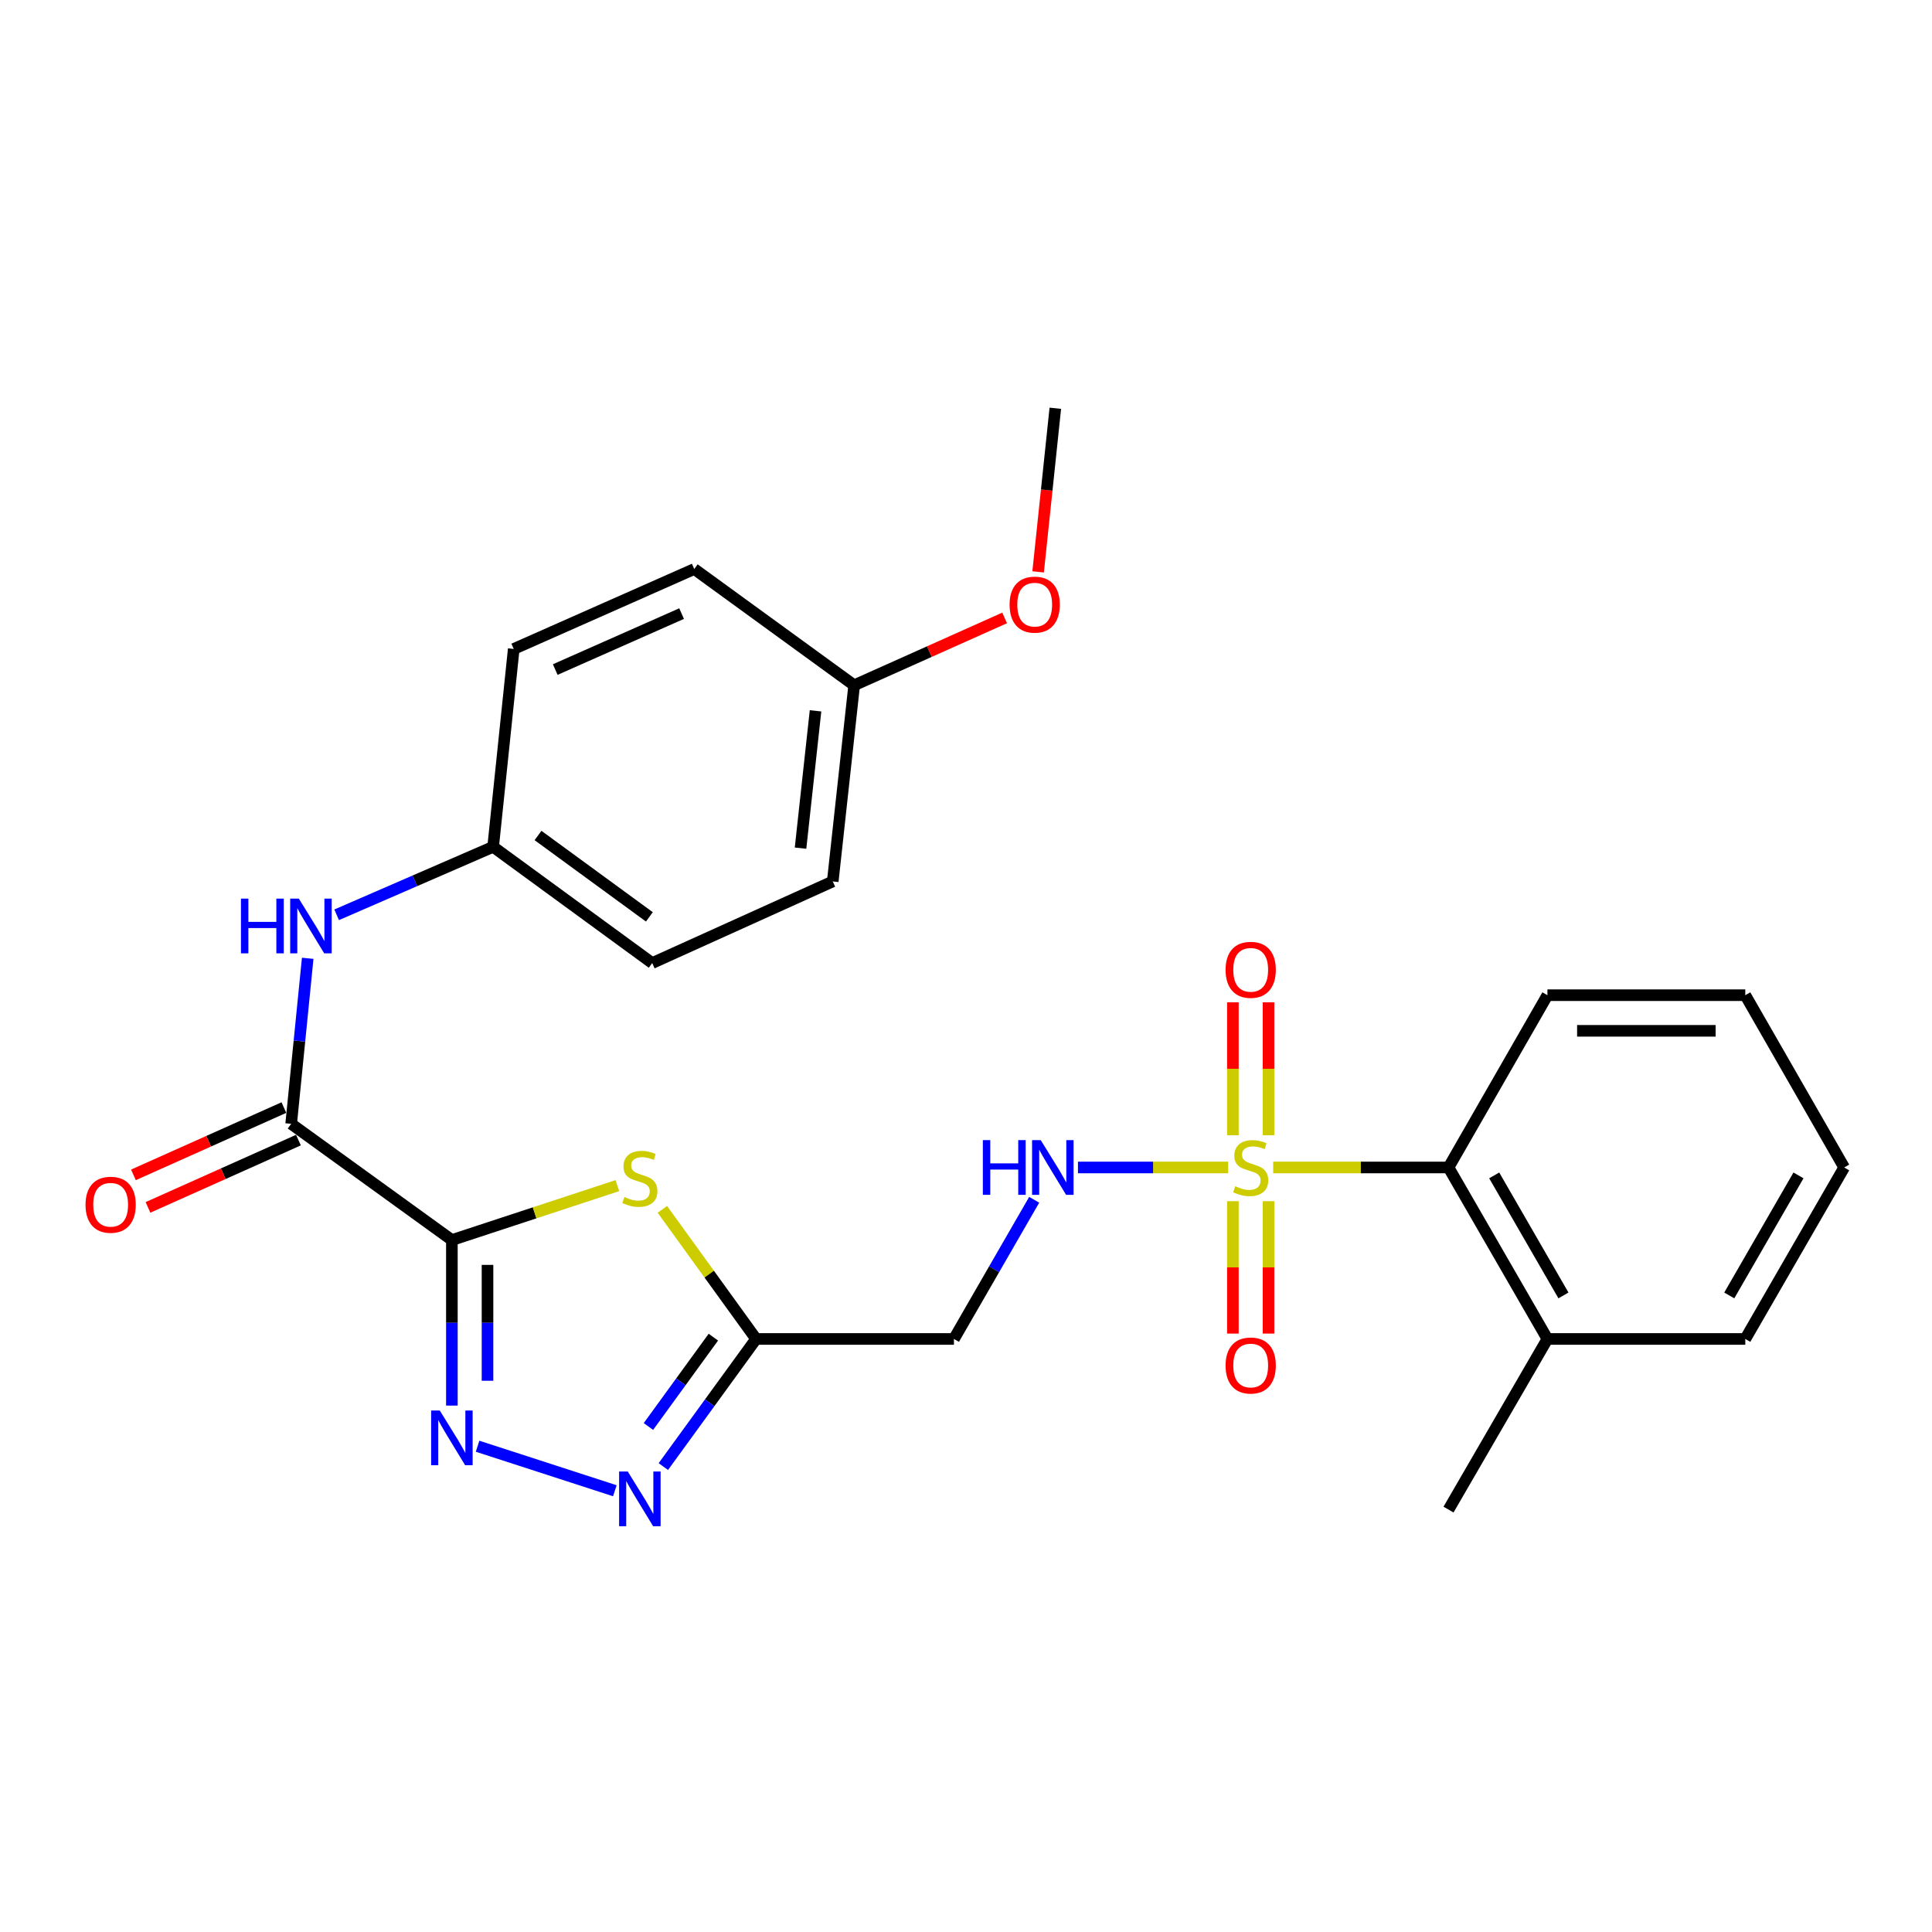 <?xml version='1.0' encoding='iso-8859-1'?>
<svg version='1.1' baseProfile='full'
              xmlns='http://www.w3.org/2000/svg'
                      xmlns:rdkit='http://www.rdkit.org/xml'
                      xmlns:xlink='http://www.w3.org/1999/xlink'
                  xml:space='preserve'
width='1000px' height='1000px' viewBox='0 0 1000 1000'>
<!-- END OF HEADER -->
<rect style='opacity:1.0;fill:#FFFFFF;stroke:none' width='1000' height='1000' x='0' y='0'> </rect>
<path class='bond-1' d='M 233.894,641.85 L 276.722,627.762' style='fill:none;fill-rule:evenodd;stroke:#000000;stroke-width:6px;stroke-linecap:butt;stroke-linejoin:miter;stroke-opacity:1' />
<path class='bond-1' d='M 276.722,627.762 L 319.55,613.674' style='fill:none;fill-rule:evenodd;stroke:#CCCC00;stroke-width:6px;stroke-linecap:butt;stroke-linejoin:miter;stroke-opacity:1' />
<path class='bond-2' d='M 233.894,641.85 L 233.894,684.69' style='fill:none;fill-rule:evenodd;stroke:#000000;stroke-width:6px;stroke-linecap:butt;stroke-linejoin:miter;stroke-opacity:1' />
<path class='bond-2' d='M 233.894,684.69 L 233.894,727.529' style='fill:none;fill-rule:evenodd;stroke:#0000FF;stroke-width:6px;stroke-linecap:butt;stroke-linejoin:miter;stroke-opacity:1' />
<path class='bond-2' d='M 252.335,654.702 L 252.335,684.69' style='fill:none;fill-rule:evenodd;stroke:#000000;stroke-width:6px;stroke-linecap:butt;stroke-linejoin:miter;stroke-opacity:1' />
<path class='bond-2' d='M 252.335,684.69 L 252.335,714.677' style='fill:none;fill-rule:evenodd;stroke:#0000FF;stroke-width:6px;stroke-linecap:butt;stroke-linejoin:miter;stroke-opacity:1' />
<path class='bond-5' d='M 233.894,641.85 L 150.705,581.692' style='fill:none;fill-rule:evenodd;stroke:#000000;stroke-width:6px;stroke-linecap:butt;stroke-linejoin:miter;stroke-opacity:1' />
<path class='bond-0' d='M 635.72,604.282 L 596.835,604.282' style='fill:none;fill-rule:evenodd;stroke:#CCCC00;stroke-width:6px;stroke-linecap:butt;stroke-linejoin:miter;stroke-opacity:1' />
<path class='bond-0' d='M 596.835,604.282 L 557.951,604.282' style='fill:none;fill-rule:evenodd;stroke:#0000FF;stroke-width:6px;stroke-linecap:butt;stroke-linejoin:miter;stroke-opacity:1' />
<path class='bond-7' d='M 659,604.282 L 704.374,604.282' style='fill:none;fill-rule:evenodd;stroke:#CCCC00;stroke-width:6px;stroke-linecap:butt;stroke-linejoin:miter;stroke-opacity:1' />
<path class='bond-7' d='M 704.374,604.282 L 749.749,604.282' style='fill:none;fill-rule:evenodd;stroke:#000000;stroke-width:6px;stroke-linecap:butt;stroke-linejoin:miter;stroke-opacity:1' />
<path class='bond-10' d='M 656.581,587.602 L 656.581,553.199' style='fill:none;fill-rule:evenodd;stroke:#CCCC00;stroke-width:6px;stroke-linecap:butt;stroke-linejoin:miter;stroke-opacity:1' />
<path class='bond-10' d='M 656.581,553.199 L 656.581,518.797' style='fill:none;fill-rule:evenodd;stroke:#FF0000;stroke-width:6px;stroke-linecap:butt;stroke-linejoin:miter;stroke-opacity:1' />
<path class='bond-10' d='M 638.14,587.602 L 638.14,553.199' style='fill:none;fill-rule:evenodd;stroke:#CCCC00;stroke-width:6px;stroke-linecap:butt;stroke-linejoin:miter;stroke-opacity:1' />
<path class='bond-10' d='M 638.14,553.199 L 638.14,518.797' style='fill:none;fill-rule:evenodd;stroke:#FF0000;stroke-width:6px;stroke-linecap:butt;stroke-linejoin:miter;stroke-opacity:1' />
<path class='bond-11' d='M 638.14,621.723 L 638.14,655.99' style='fill:none;fill-rule:evenodd;stroke:#CCCC00;stroke-width:6px;stroke-linecap:butt;stroke-linejoin:miter;stroke-opacity:1' />
<path class='bond-11' d='M 638.14,655.99 L 638.14,690.257' style='fill:none;fill-rule:evenodd;stroke:#FF0000;stroke-width:6px;stroke-linecap:butt;stroke-linejoin:miter;stroke-opacity:1' />
<path class='bond-11' d='M 656.581,621.723 L 656.581,655.99' style='fill:none;fill-rule:evenodd;stroke:#CCCC00;stroke-width:6px;stroke-linecap:butt;stroke-linejoin:miter;stroke-opacity:1' />
<path class='bond-11' d='M 656.581,655.99 L 656.581,690.257' style='fill:none;fill-rule:evenodd;stroke:#FF0000;stroke-width:6px;stroke-linecap:butt;stroke-linejoin:miter;stroke-opacity:1' />
<path class='bond-3' d='M 342.837,625.953 L 367.093,659.499' style='fill:none;fill-rule:evenodd;stroke:#CCCC00;stroke-width:6px;stroke-linecap:butt;stroke-linejoin:miter;stroke-opacity:1' />
<path class='bond-3' d='M 367.093,659.499 L 391.349,693.044' style='fill:none;fill-rule:evenodd;stroke:#000000;stroke-width:6px;stroke-linecap:butt;stroke-linejoin:miter;stroke-opacity:1' />
<path class='bond-4' d='M 247.191,748.563 L 318.243,771.613' style='fill:none;fill-rule:evenodd;stroke:#0000FF;stroke-width:6px;stroke-linecap:butt;stroke-linejoin:miter;stroke-opacity:1' />
<path class='bond-8' d='M 391.349,693.044 L 493.758,693.044' style='fill:none;fill-rule:evenodd;stroke:#000000;stroke-width:6px;stroke-linecap:butt;stroke-linejoin:miter;stroke-opacity:1' />
<path class='bond-27' d='M 391.349,693.044 L 367.345,726.07' style='fill:none;fill-rule:evenodd;stroke:#000000;stroke-width:6px;stroke-linecap:butt;stroke-linejoin:miter;stroke-opacity:1' />
<path class='bond-27' d='M 367.345,726.07 L 343.341,759.096' style='fill:none;fill-rule:evenodd;stroke:#0000FF;stroke-width:6px;stroke-linecap:butt;stroke-linejoin:miter;stroke-opacity:1' />
<path class='bond-27' d='M 369.231,692.11 L 352.428,715.228' style='fill:none;fill-rule:evenodd;stroke:#000000;stroke-width:6px;stroke-linecap:butt;stroke-linejoin:miter;stroke-opacity:1' />
<path class='bond-27' d='M 352.428,715.228 L 335.626,738.346' style='fill:none;fill-rule:evenodd;stroke:#0000FF;stroke-width:6px;stroke-linecap:butt;stroke-linejoin:miter;stroke-opacity:1' />
<path class='bond-9' d='M 150.705,581.692 L 154.986,538.854' style='fill:none;fill-rule:evenodd;stroke:#000000;stroke-width:6px;stroke-linecap:butt;stroke-linejoin:miter;stroke-opacity:1' />
<path class='bond-9' d='M 154.986,538.854 L 159.267,496.016' style='fill:none;fill-rule:evenodd;stroke:#0000FF;stroke-width:6px;stroke-linecap:butt;stroke-linejoin:miter;stroke-opacity:1' />
<path class='bond-12' d='M 146.94,573.275 L 108.002,590.695' style='fill:none;fill-rule:evenodd;stroke:#000000;stroke-width:6px;stroke-linecap:butt;stroke-linejoin:miter;stroke-opacity:1' />
<path class='bond-12' d='M 108.002,590.695 L 69.064,608.114' style='fill:none;fill-rule:evenodd;stroke:#FF0000;stroke-width:6px;stroke-linecap:butt;stroke-linejoin:miter;stroke-opacity:1' />
<path class='bond-12' d='M 154.47,590.109 L 115.533,607.528' style='fill:none;fill-rule:evenodd;stroke:#000000;stroke-width:6px;stroke-linecap:butt;stroke-linejoin:miter;stroke-opacity:1' />
<path class='bond-12' d='M 115.533,607.528 L 76.595,624.947' style='fill:none;fill-rule:evenodd;stroke:#FF0000;stroke-width:6px;stroke-linecap:butt;stroke-linejoin:miter;stroke-opacity:1' />
<path class='bond-6' d='M 535.299,621.004 L 514.528,657.024' style='fill:none;fill-rule:evenodd;stroke:#0000FF;stroke-width:6px;stroke-linecap:butt;stroke-linejoin:miter;stroke-opacity:1' />
<path class='bond-6' d='M 514.528,657.024 L 493.758,693.044' style='fill:none;fill-rule:evenodd;stroke:#000000;stroke-width:6px;stroke-linecap:butt;stroke-linejoin:miter;stroke-opacity:1' />
<path class='bond-13' d='M 749.749,604.282 L 800.943,693.044' style='fill:none;fill-rule:evenodd;stroke:#000000;stroke-width:6px;stroke-linecap:butt;stroke-linejoin:miter;stroke-opacity:1' />
<path class='bond-13' d='M 773.402,608.383 L 809.238,670.517' style='fill:none;fill-rule:evenodd;stroke:#000000;stroke-width:6px;stroke-linecap:butt;stroke-linejoin:miter;stroke-opacity:1' />
<path class='bond-21' d='M 749.749,604.282 L 800.943,515.11' style='fill:none;fill-rule:evenodd;stroke:#000000;stroke-width:6px;stroke-linecap:butt;stroke-linejoin:miter;stroke-opacity:1' />
<path class='bond-14' d='M 174.25,473.501 L 214.747,455.907' style='fill:none;fill-rule:evenodd;stroke:#0000FF;stroke-width:6px;stroke-linecap:butt;stroke-linejoin:miter;stroke-opacity:1' />
<path class='bond-14' d='M 214.747,455.907 L 255.244,438.314' style='fill:none;fill-rule:evenodd;stroke:#000000;stroke-width:6px;stroke-linecap:butt;stroke-linejoin:miter;stroke-opacity:1' />
<path class='bond-22' d='M 800.943,693.044 L 749.749,781.366' style='fill:none;fill-rule:evenodd;stroke:#000000;stroke-width:6px;stroke-linecap:butt;stroke-linejoin:miter;stroke-opacity:1' />
<path class='bond-23' d='M 800.943,693.044 L 903.362,693.044' style='fill:none;fill-rule:evenodd;stroke:#000000;stroke-width:6px;stroke-linecap:butt;stroke-linejoin:miter;stroke-opacity:1' />
<path class='bond-16' d='M 255.244,438.314 L 265.91,335.905' style='fill:none;fill-rule:evenodd;stroke:#000000;stroke-width:6px;stroke-linecap:butt;stroke-linejoin:miter;stroke-opacity:1' />
<path class='bond-17' d='M 255.244,438.314 L 337.583,498.482' style='fill:none;fill-rule:evenodd;stroke:#000000;stroke-width:6px;stroke-linecap:butt;stroke-linejoin:miter;stroke-opacity:1' />
<path class='bond-17' d='M 278.476,432.45 L 336.113,474.568' style='fill:none;fill-rule:evenodd;stroke:#000000;stroke-width:6px;stroke-linecap:butt;stroke-linejoin:miter;stroke-opacity:1' />
<path class='bond-15' d='M 442.113,354.694 L 431.028,456.232' style='fill:none;fill-rule:evenodd;stroke:#000000;stroke-width:6px;stroke-linecap:butt;stroke-linejoin:miter;stroke-opacity:1' />
<path class='bond-15' d='M 422.118,367.924 L 414.358,439' style='fill:none;fill-rule:evenodd;stroke:#000000;stroke-width:6px;stroke-linecap:butt;stroke-linejoin:miter;stroke-opacity:1' />
<path class='bond-20' d='M 442.113,354.694 L 481.055,337.266' style='fill:none;fill-rule:evenodd;stroke:#000000;stroke-width:6px;stroke-linecap:butt;stroke-linejoin:miter;stroke-opacity:1' />
<path class='bond-20' d='M 481.055,337.266 L 519.998,319.838' style='fill:none;fill-rule:evenodd;stroke:#FF0000;stroke-width:6px;stroke-linecap:butt;stroke-linejoin:miter;stroke-opacity:1' />
<path class='bond-28' d='M 442.113,354.694 L 359.344,294.525' style='fill:none;fill-rule:evenodd;stroke:#000000;stroke-width:6px;stroke-linecap:butt;stroke-linejoin:miter;stroke-opacity:1' />
<path class='bond-19' d='M 265.91,335.905 L 359.344,294.525' style='fill:none;fill-rule:evenodd;stroke:#000000;stroke-width:6px;stroke-linecap:butt;stroke-linejoin:miter;stroke-opacity:1' />
<path class='bond-19' d='M 287.392,346.559 L 352.796,317.594' style='fill:none;fill-rule:evenodd;stroke:#000000;stroke-width:6px;stroke-linecap:butt;stroke-linejoin:miter;stroke-opacity:1' />
<path class='bond-18' d='M 337.583,498.482 L 431.028,456.232' style='fill:none;fill-rule:evenodd;stroke:#000000;stroke-width:6px;stroke-linecap:butt;stroke-linejoin:miter;stroke-opacity:1' />
<path class='bond-24' d='M 537.331,296.001 L 541.781,253.659' style='fill:none;fill-rule:evenodd;stroke:#FF0000;stroke-width:6px;stroke-linecap:butt;stroke-linejoin:miter;stroke-opacity:1' />
<path class='bond-24' d='M 541.781,253.659 L 546.232,211.316' style='fill:none;fill-rule:evenodd;stroke:#000000;stroke-width:6px;stroke-linecap:butt;stroke-linejoin:miter;stroke-opacity:1' />
<path class='bond-25' d='M 800.943,515.11 L 903.362,515.11' style='fill:none;fill-rule:evenodd;stroke:#000000;stroke-width:6px;stroke-linecap:butt;stroke-linejoin:miter;stroke-opacity:1' />
<path class='bond-25' d='M 816.306,533.551 L 887.999,533.551' style='fill:none;fill-rule:evenodd;stroke:#000000;stroke-width:6px;stroke-linecap:butt;stroke-linejoin:miter;stroke-opacity:1' />
<path class='bond-29' d='M 903.362,693.044 L 954.545,604.282' style='fill:none;fill-rule:evenodd;stroke:#000000;stroke-width:6px;stroke-linecap:butt;stroke-linejoin:miter;stroke-opacity:1' />
<path class='bond-29' d='M 895.064,670.518 L 930.893,608.384' style='fill:none;fill-rule:evenodd;stroke:#000000;stroke-width:6px;stroke-linecap:butt;stroke-linejoin:miter;stroke-opacity:1' />
<path class='bond-26' d='M 903.362,515.11 L 954.545,604.282' style='fill:none;fill-rule:evenodd;stroke:#000000;stroke-width:6px;stroke-linecap:butt;stroke-linejoin:miter;stroke-opacity:1' />
<path  class='atom-1' d='M 639.36 614.002
Q 639.68 614.122, 641 614.682
Q 642.32 615.242, 643.76 615.602
Q 645.24 615.922, 646.68 615.922
Q 649.36 615.922, 650.92 614.642
Q 652.48 613.322, 652.48 611.042
Q 652.48 609.482, 651.68 608.522
Q 650.92 607.562, 649.72 607.042
Q 648.52 606.522, 646.52 605.922
Q 644 605.162, 642.48 604.442
Q 641 603.722, 639.92 602.202
Q 638.88 600.682, 638.88 598.122
Q 638.88 594.562, 641.28 592.362
Q 643.72 590.162, 648.52 590.162
Q 651.8 590.162, 655.52 591.722
L 654.6 594.802
Q 651.2 593.402, 648.64 593.402
Q 645.88 593.402, 644.36 594.562
Q 642.84 595.682, 642.88 597.642
Q 642.88 599.162, 643.64 600.082
Q 644.44 601.002, 645.56 601.522
Q 646.72 602.042, 648.64 602.642
Q 651.2 603.442, 652.72 604.242
Q 654.24 605.042, 655.32 606.682
Q 656.44 608.282, 656.44 611.042
Q 656.44 614.962, 653.8 617.082
Q 651.2 619.162, 646.84 619.162
Q 644.32 619.162, 642.4 618.602
Q 640.52 618.082, 638.28 617.162
L 639.36 614.002
' fill='#CCCC00'/>
<path  class='atom-2' d='M 323.19 619.565
Q 323.51 619.685, 324.83 620.245
Q 326.15 620.805, 327.59 621.165
Q 329.07 621.485, 330.51 621.485
Q 333.19 621.485, 334.75 620.205
Q 336.31 618.885, 336.31 616.605
Q 336.31 615.045, 335.51 614.085
Q 334.75 613.125, 333.55 612.605
Q 332.35 612.085, 330.35 611.485
Q 327.83 610.725, 326.31 610.005
Q 324.83 609.285, 323.75 607.765
Q 322.71 606.245, 322.71 603.685
Q 322.71 600.125, 325.11 597.925
Q 327.55 595.725, 332.35 595.725
Q 335.63 595.725, 339.35 597.285
L 338.43 600.365
Q 335.03 598.965, 332.47 598.965
Q 329.71 598.965, 328.19 600.125
Q 326.67 601.245, 326.71 603.205
Q 326.71 604.725, 327.47 605.645
Q 328.27 606.565, 329.39 607.085
Q 330.55 607.605, 332.47 608.205
Q 335.03 609.005, 336.55 609.805
Q 338.07 610.605, 339.15 612.245
Q 340.27 613.845, 340.27 616.605
Q 340.27 620.525, 337.63 622.645
Q 335.03 624.725, 330.67 624.725
Q 328.15 624.725, 326.23 624.165
Q 324.35 623.645, 322.11 622.725
L 323.19 619.565
' fill='#CCCC00'/>
<path  class='atom-3' d='M 227.634 730.089
L 236.914 745.089
Q 237.834 746.569, 239.314 749.249
Q 240.794 751.929, 240.874 752.089
L 240.874 730.089
L 244.634 730.089
L 244.634 758.409
L 240.754 758.409
L 230.794 742.009
Q 229.634 740.089, 228.394 737.889
Q 227.194 735.689, 226.834 735.009
L 226.834 758.409
L 223.154 758.409
L 223.154 730.089
L 227.634 730.089
' fill='#0000FF'/>
<path  class='atom-5' d='M 324.93 761.654
L 334.21 776.654
Q 335.13 778.134, 336.61 780.814
Q 338.09 783.494, 338.17 783.654
L 338.17 761.654
L 341.93 761.654
L 341.93 789.974
L 338.05 789.974
L 328.09 773.574
Q 326.93 771.654, 325.69 769.454
Q 324.49 767.254, 324.13 766.574
L 324.13 789.974
L 320.45 789.974
L 320.45 761.654
L 324.93 761.654
' fill='#0000FF'/>
<path  class='atom-7' d='M 508.721 590.122
L 512.561 590.122
L 512.561 602.162
L 527.041 602.162
L 527.041 590.122
L 530.881 590.122
L 530.881 618.442
L 527.041 618.442
L 527.041 605.362
L 512.561 605.362
L 512.561 618.442
L 508.721 618.442
L 508.721 590.122
' fill='#0000FF'/>
<path  class='atom-7' d='M 538.681 590.122
L 547.961 605.122
Q 548.881 606.602, 550.361 609.282
Q 551.841 611.962, 551.921 612.122
L 551.921 590.122
L 555.681 590.122
L 555.681 618.442
L 551.801 618.442
L 541.841 602.042
Q 540.681 600.122, 539.441 597.922
Q 538.241 595.722, 537.881 595.042
L 537.881 618.442
L 534.201 618.442
L 534.201 590.122
L 538.681 590.122
' fill='#0000FF'/>
<path  class='atom-10' d='M 124.72 465.123
L 128.56 465.123
L 128.56 477.163
L 143.04 477.163
L 143.04 465.123
L 146.88 465.123
L 146.88 493.443
L 143.04 493.443
L 143.04 480.363
L 128.56 480.363
L 128.56 493.443
L 124.72 493.443
L 124.72 465.123
' fill='#0000FF'/>
<path  class='atom-10' d='M 154.68 465.123
L 163.96 480.123
Q 164.88 481.603, 166.36 484.283
Q 167.84 486.963, 167.92 487.123
L 167.92 465.123
L 171.68 465.123
L 171.68 493.443
L 167.8 493.443
L 157.84 477.043
Q 156.68 475.123, 155.44 472.923
Q 154.24 470.723, 153.88 470.043
L 153.88 493.443
L 150.2 493.443
L 150.2 465.123
L 154.68 465.123
' fill='#0000FF'/>
<path  class='atom-11' d='M 634.36 501.974
Q 634.36 495.174, 637.72 491.374
Q 641.08 487.574, 647.36 487.574
Q 653.64 487.574, 657 491.374
Q 660.36 495.174, 660.36 501.974
Q 660.36 508.854, 656.96 512.774
Q 653.56 516.654, 647.36 516.654
Q 641.12 516.654, 637.72 512.774
Q 634.36 508.894, 634.36 501.974
M 647.36 513.454
Q 651.68 513.454, 654 510.574
Q 656.36 507.654, 656.36 501.974
Q 656.36 496.414, 654 493.614
Q 651.68 490.774, 647.36 490.774
Q 643.04 490.774, 640.68 493.574
Q 638.36 496.374, 638.36 501.974
Q 638.36 507.694, 640.68 510.574
Q 643.04 513.454, 647.36 513.454
' fill='#FF0000'/>
<path  class='atom-12' d='M 634.36 706.781
Q 634.36 699.981, 637.72 696.181
Q 641.08 692.381, 647.36 692.381
Q 653.64 692.381, 657 696.181
Q 660.36 699.981, 660.36 706.781
Q 660.36 713.661, 656.96 717.581
Q 653.56 721.461, 647.36 721.461
Q 641.12 721.461, 637.72 717.581
Q 634.36 713.701, 634.36 706.781
M 647.36 718.261
Q 651.68 718.261, 654 715.381
Q 656.36 712.461, 656.36 706.781
Q 656.36 701.221, 654 698.421
Q 651.68 695.581, 647.36 695.581
Q 643.04 695.581, 640.68 698.381
Q 638.36 701.181, 638.36 706.781
Q 638.36 712.501, 640.68 715.381
Q 643.04 718.261, 647.36 718.261
' fill='#FF0000'/>
<path  class='atom-13' d='M 44.271 623.571
Q 44.271 616.771, 47.631 612.971
Q 50.991 609.171, 57.271 609.171
Q 63.551 609.171, 66.911 612.971
Q 70.271 616.771, 70.271 623.571
Q 70.271 630.451, 66.871 634.371
Q 63.471 638.251, 57.271 638.251
Q 51.031 638.251, 47.631 634.371
Q 44.271 630.491, 44.271 623.571
M 57.271 635.051
Q 61.591 635.051, 63.911 632.171
Q 66.271 629.251, 66.271 623.571
Q 66.271 618.011, 63.911 615.211
Q 61.591 612.371, 57.271 612.371
Q 52.951 612.371, 50.591 615.171
Q 48.271 617.971, 48.271 623.571
Q 48.271 629.291, 50.591 632.171
Q 52.951 635.051, 57.271 635.051
' fill='#FF0000'/>
<path  class='atom-21' d='M 522.557 312.954
Q 522.557 306.154, 525.917 302.354
Q 529.277 298.554, 535.557 298.554
Q 541.837 298.554, 545.197 302.354
Q 548.557 306.154, 548.557 312.954
Q 548.557 319.834, 545.157 323.754
Q 541.757 327.634, 535.557 327.634
Q 529.317 327.634, 525.917 323.754
Q 522.557 319.874, 522.557 312.954
M 535.557 324.434
Q 539.877 324.434, 542.197 321.554
Q 544.557 318.634, 544.557 312.954
Q 544.557 307.394, 542.197 304.594
Q 539.877 301.754, 535.557 301.754
Q 531.237 301.754, 528.877 304.554
Q 526.557 307.354, 526.557 312.954
Q 526.557 318.674, 528.877 321.554
Q 531.237 324.434, 535.557 324.434
' fill='#FF0000'/>
</svg>

